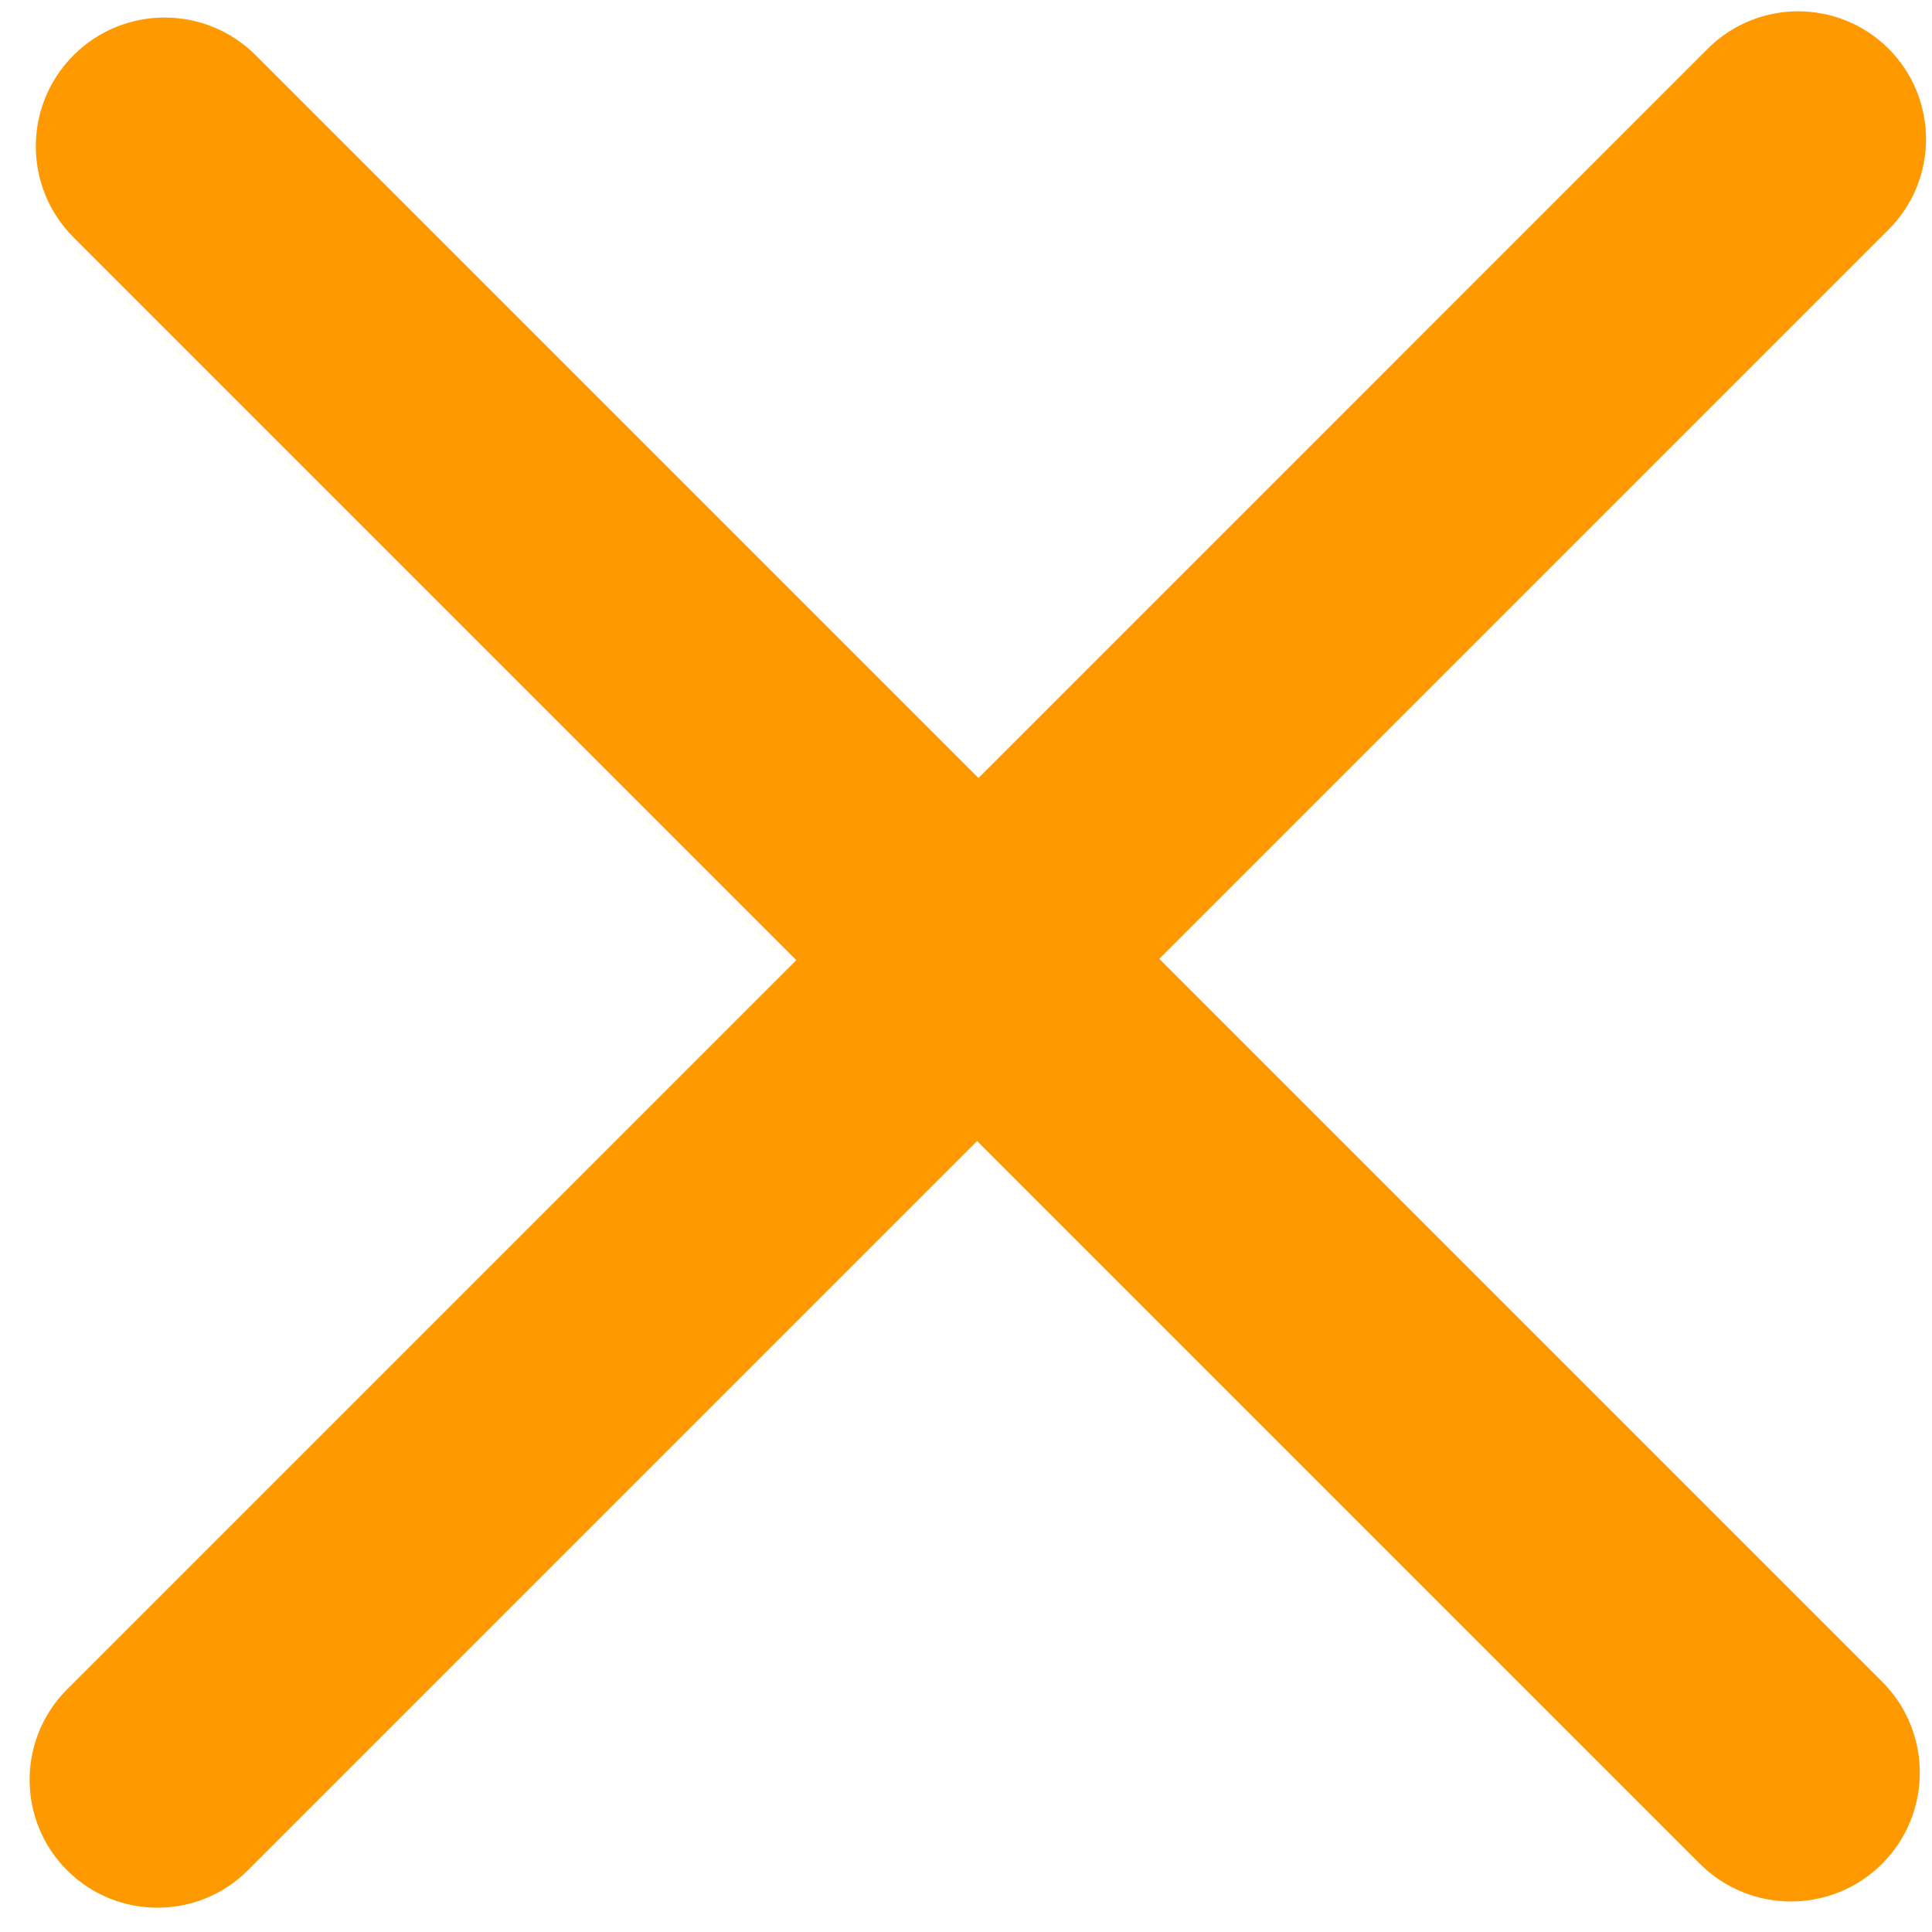 <svg width="30" height="30" viewBox="0 0 30 30" fill="none" xmlns="http://www.w3.org/2000/svg">
<path fill-rule="evenodd" clip-rule="evenodd" d="M26.396 28.941C27.177 29.721 28.444 29.721 29.225 28.941C30.006 28.16 30.006 26.893 29.225 26.112L18.002 14.889L29.326 3.565C30.101 2.79 30.101 1.533 29.326 0.757C28.55 -0.018 27.293 -0.018 26.517 0.757L15.194 12.081L3.971 0.858C3.189 0.077 1.923 0.077 1.142 0.858C0.361 1.639 0.361 2.905 1.142 3.686L12.365 14.909L1.041 26.233C0.266 27.009 0.266 28.266 1.041 29.041C1.817 29.817 3.074 29.817 3.85 29.041L15.173 17.718L26.396 28.941Z" fill="#FF9900"/>
</svg>
